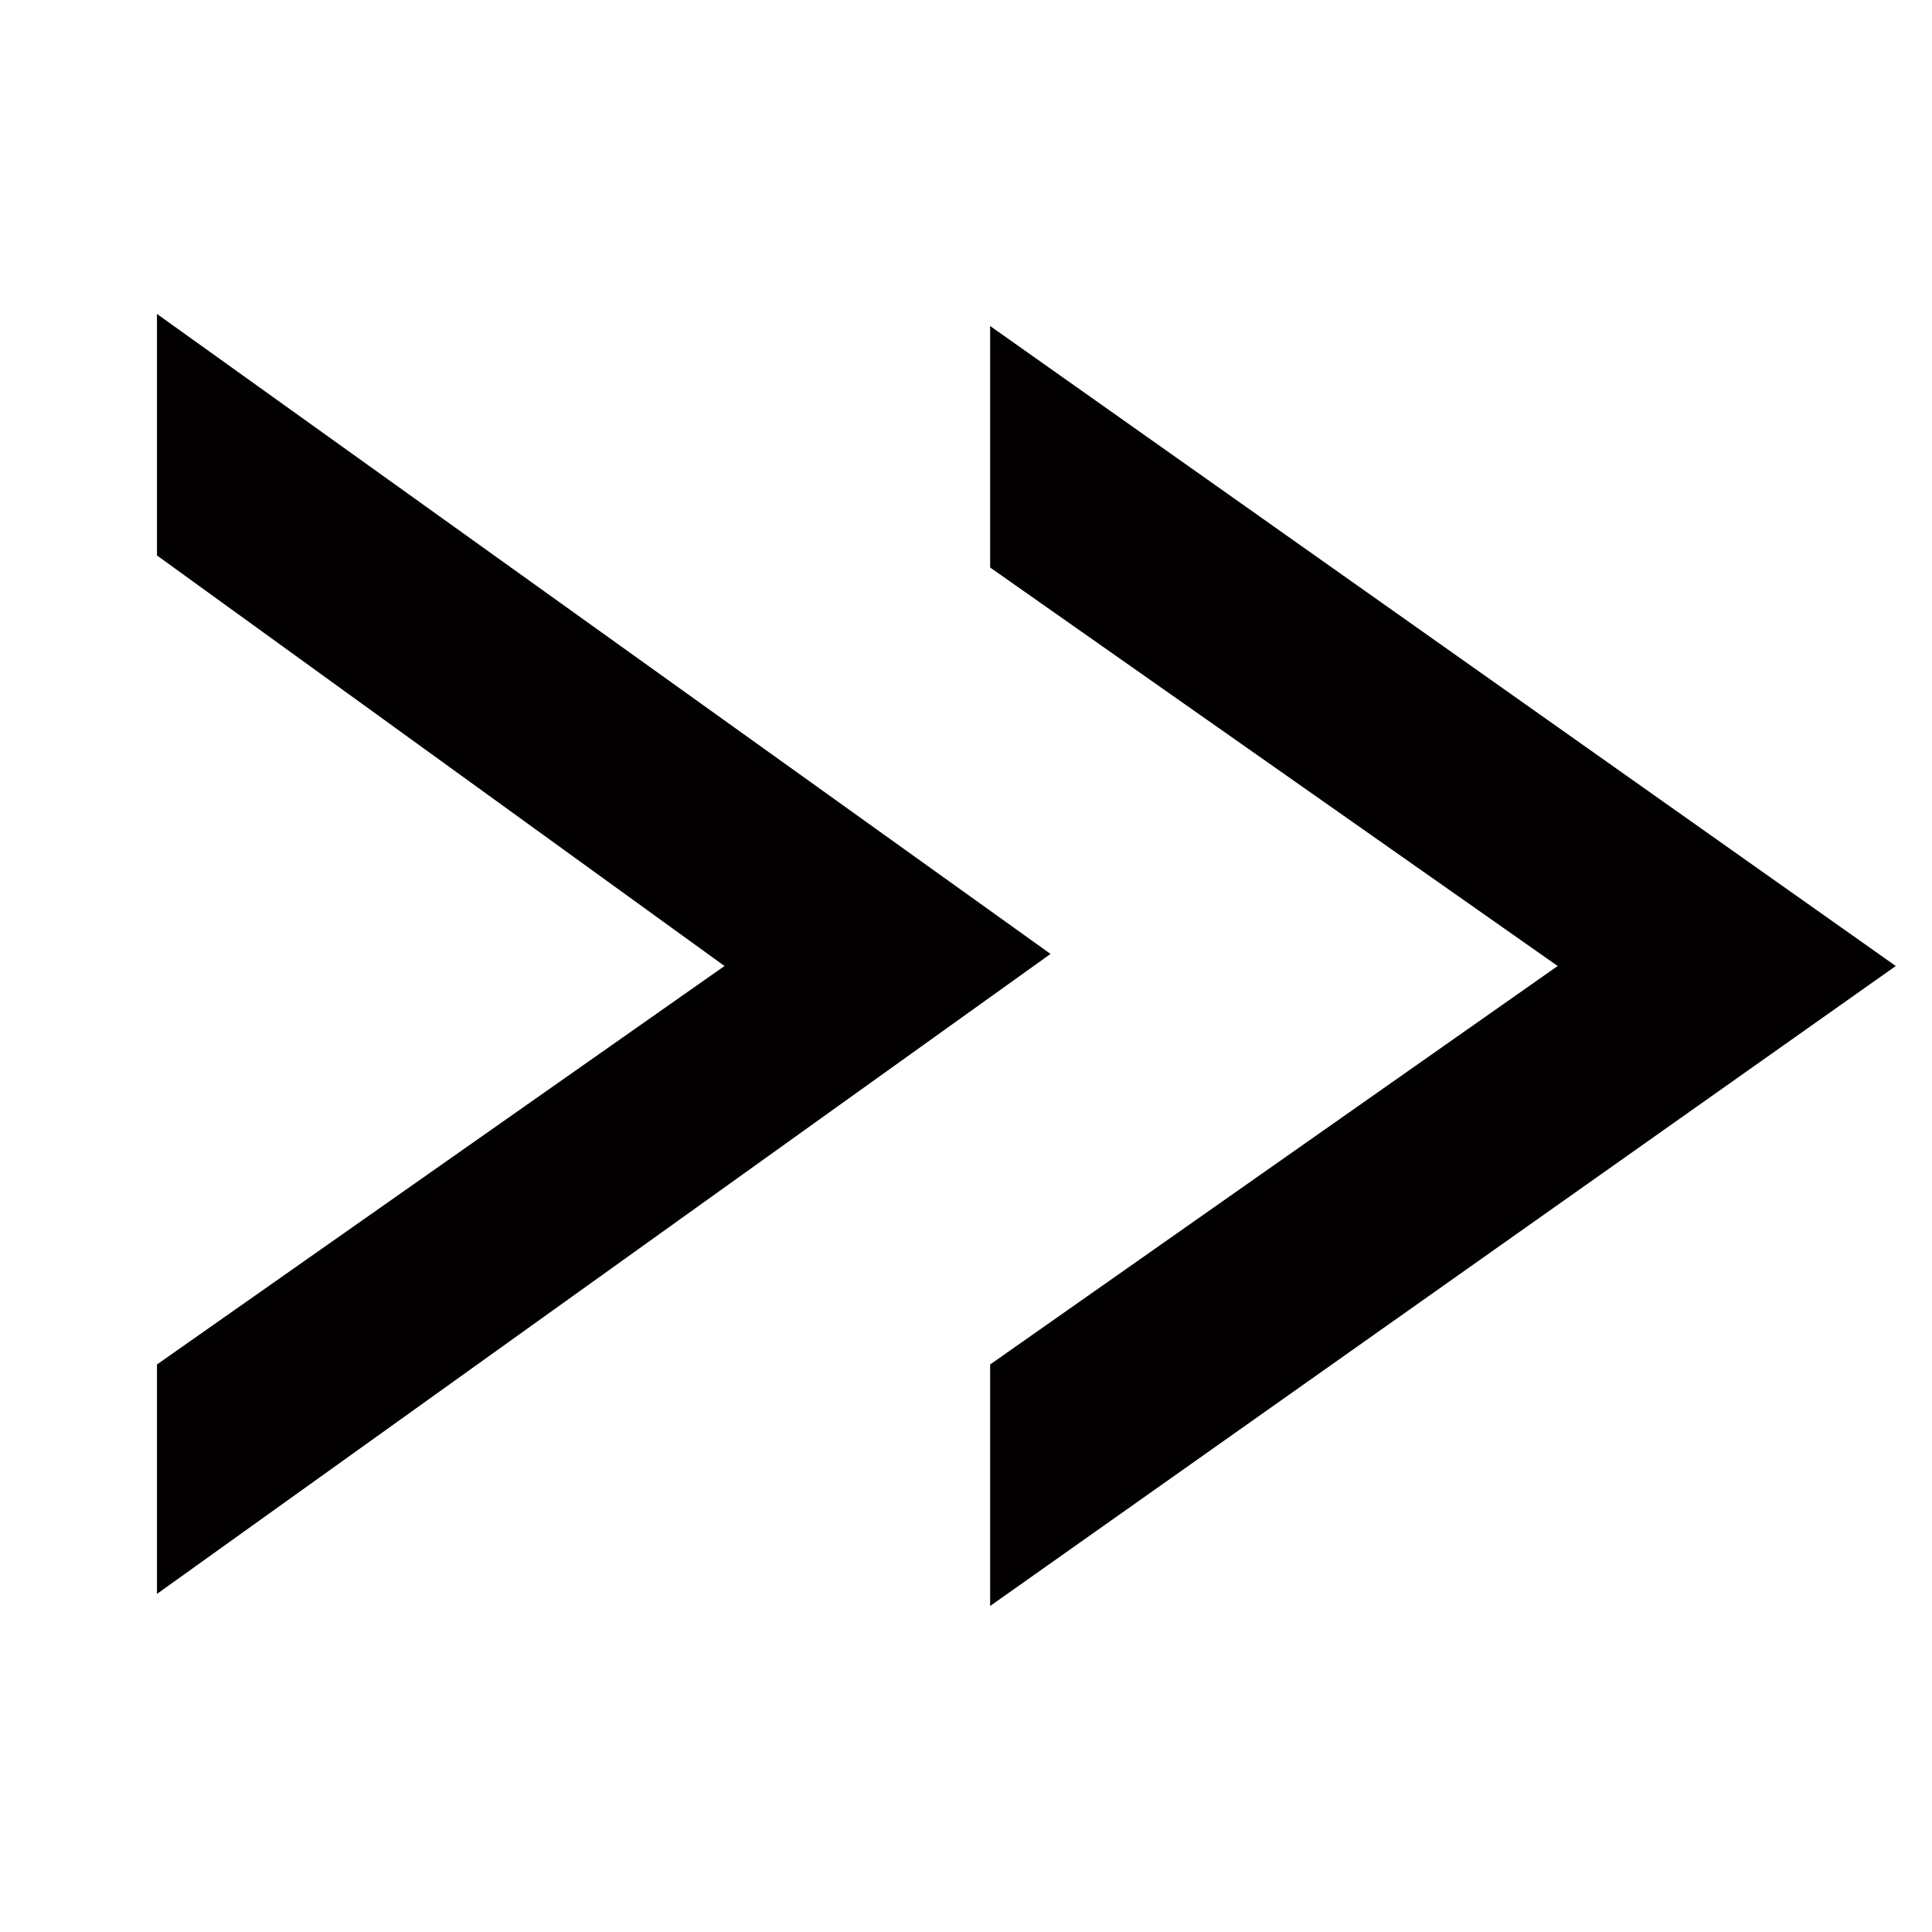<?xml version="1.0" encoding="UTF-8"?> <svg xmlns="http://www.w3.org/2000/svg" id="FB_profile_pic" version="1.1" viewBox="0 0 16 16"><defs><style> .st0 { fill: #fff; } .st1 { fill: #020000; } </style></defs><rect class="st0" width="16" height="16"></rect><path class="st1" d="M1.3,11.3l4.7-3.3L1.3,4.6v-2l7.4,5.3L1.3,13.2v-2ZM8.2,11.3l4.7-3.3-4.7-3.3v-2l7.5,5.3-7.5,5.3v-2Z"></path></svg> 
